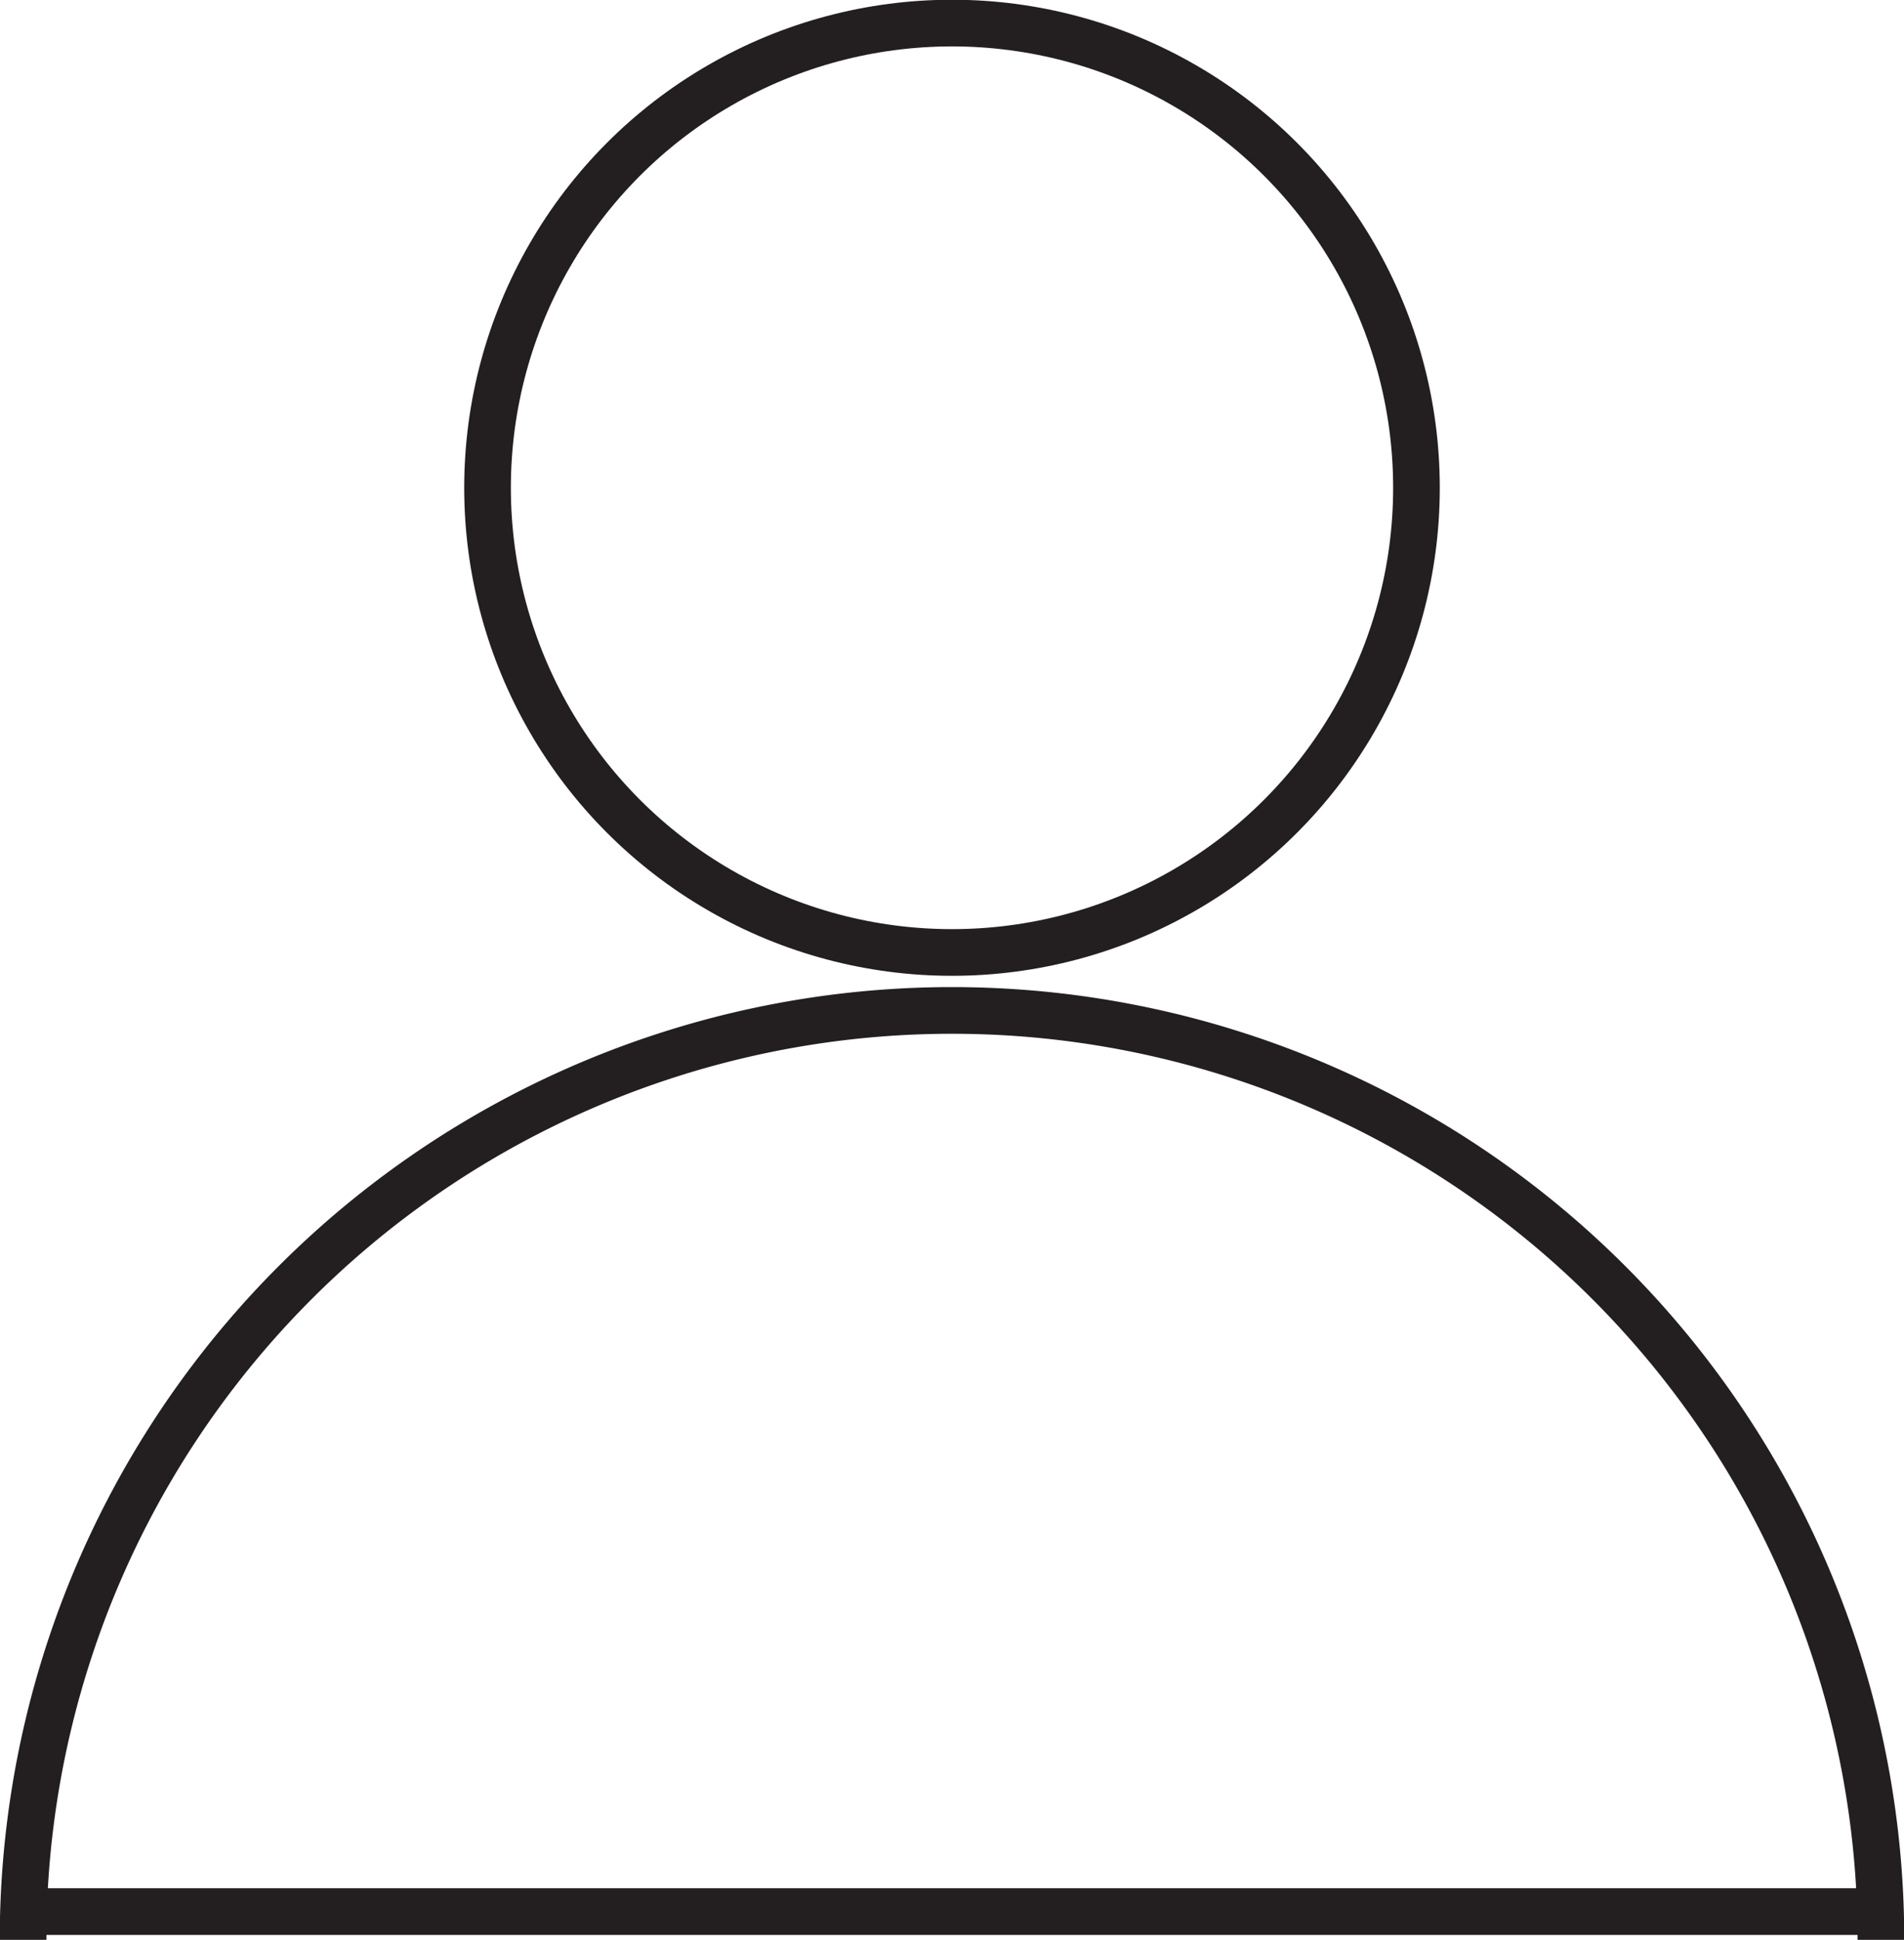 <?xml version="1.0" encoding="UTF-8"?> <svg xmlns="http://www.w3.org/2000/svg" viewBox="0 0 37.14 37.82"><defs><style>.cls-1{fill:none;stroke:#231f20;stroke-miterlimit:10;stroke-width:0.91px;}</style></defs><title>Fichier 8</title><g id="Calque_2" data-name="Calque 2"><g id="Layer_1" data-name="Layer 1"><circle class="cls-1" cx="18.57" cy="9.51" r="9.06"></circle><path class="cls-1" d="M.45,37.82a18.12,18.12,0,1,1,36.24,0"></path><line class="cls-1" x1="0.45" y1="37.27" x2="36.69" y2="37.27"></line></g></g></svg> 